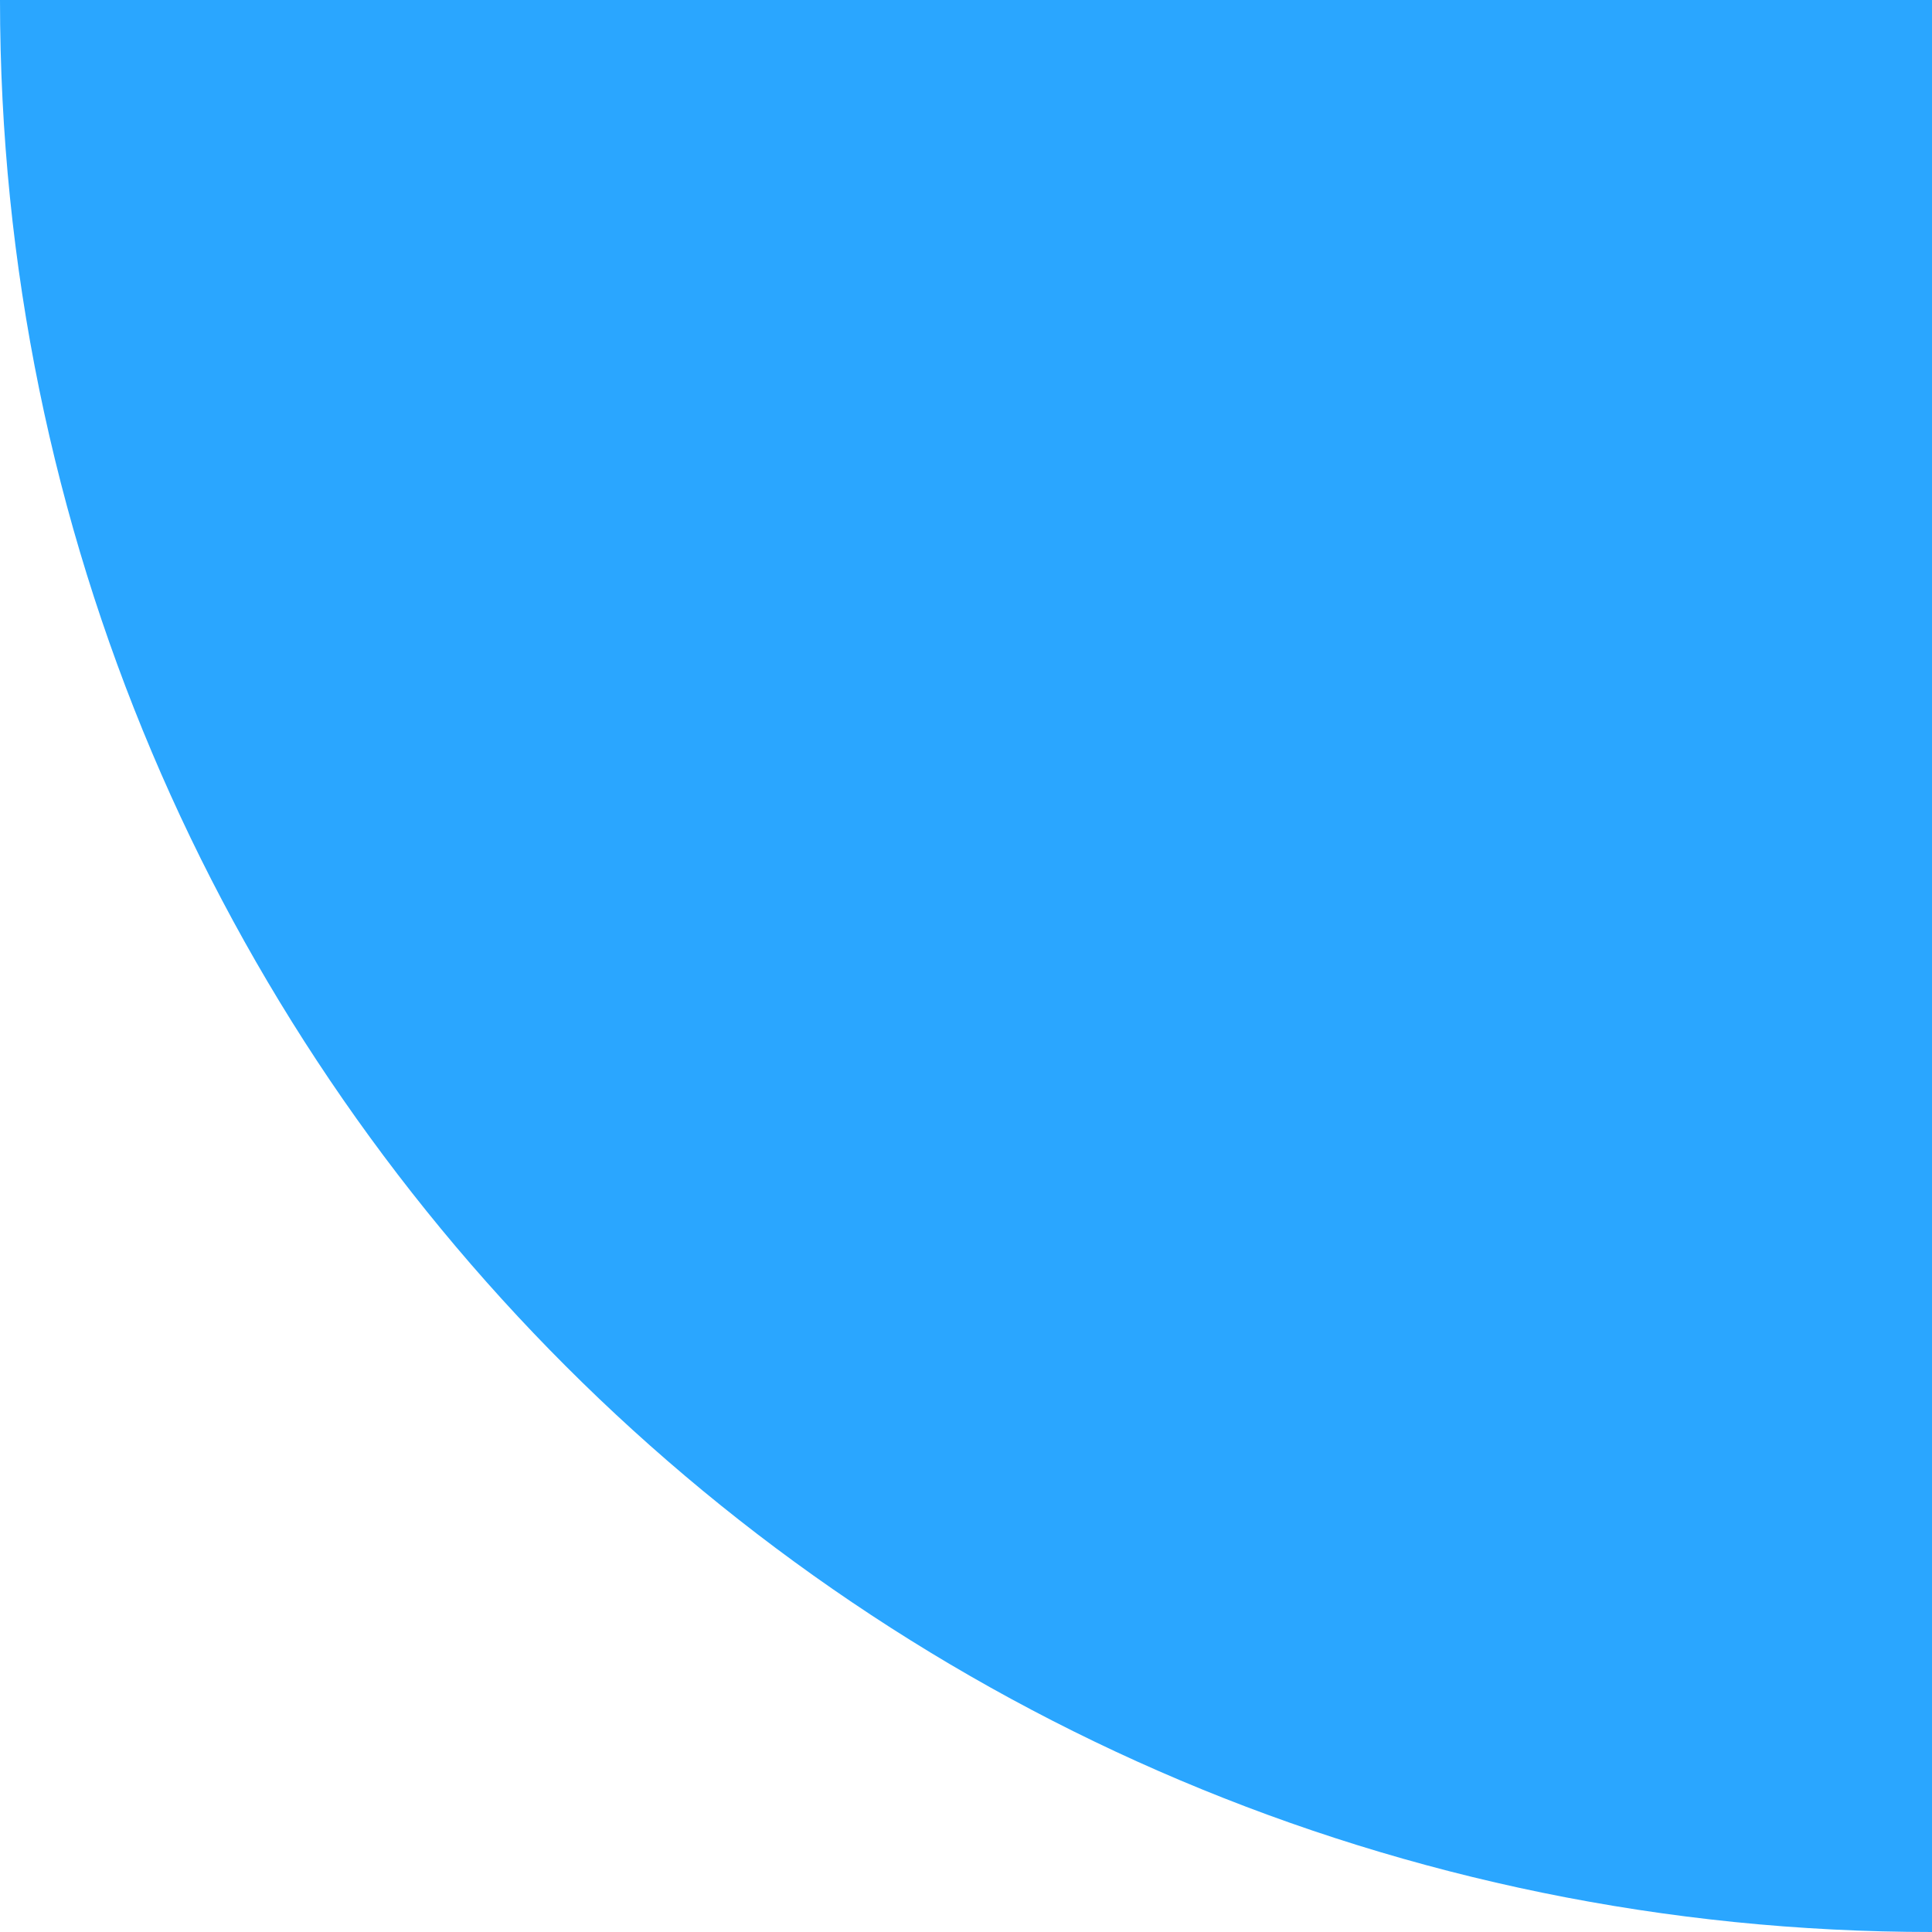 <svg width="139" height="139" viewBox="0 0 139 139" fill="none" xmlns="http://www.w3.org/2000/svg">
<path d="M6.80336e-06 -1.10963e-05C3.44728e-06 76.778 62.222 139 139 139L139 -5.02042e-06L6.80336e-06 -1.10963e-05Z" fill="#2AA6FF"/>
</svg>
